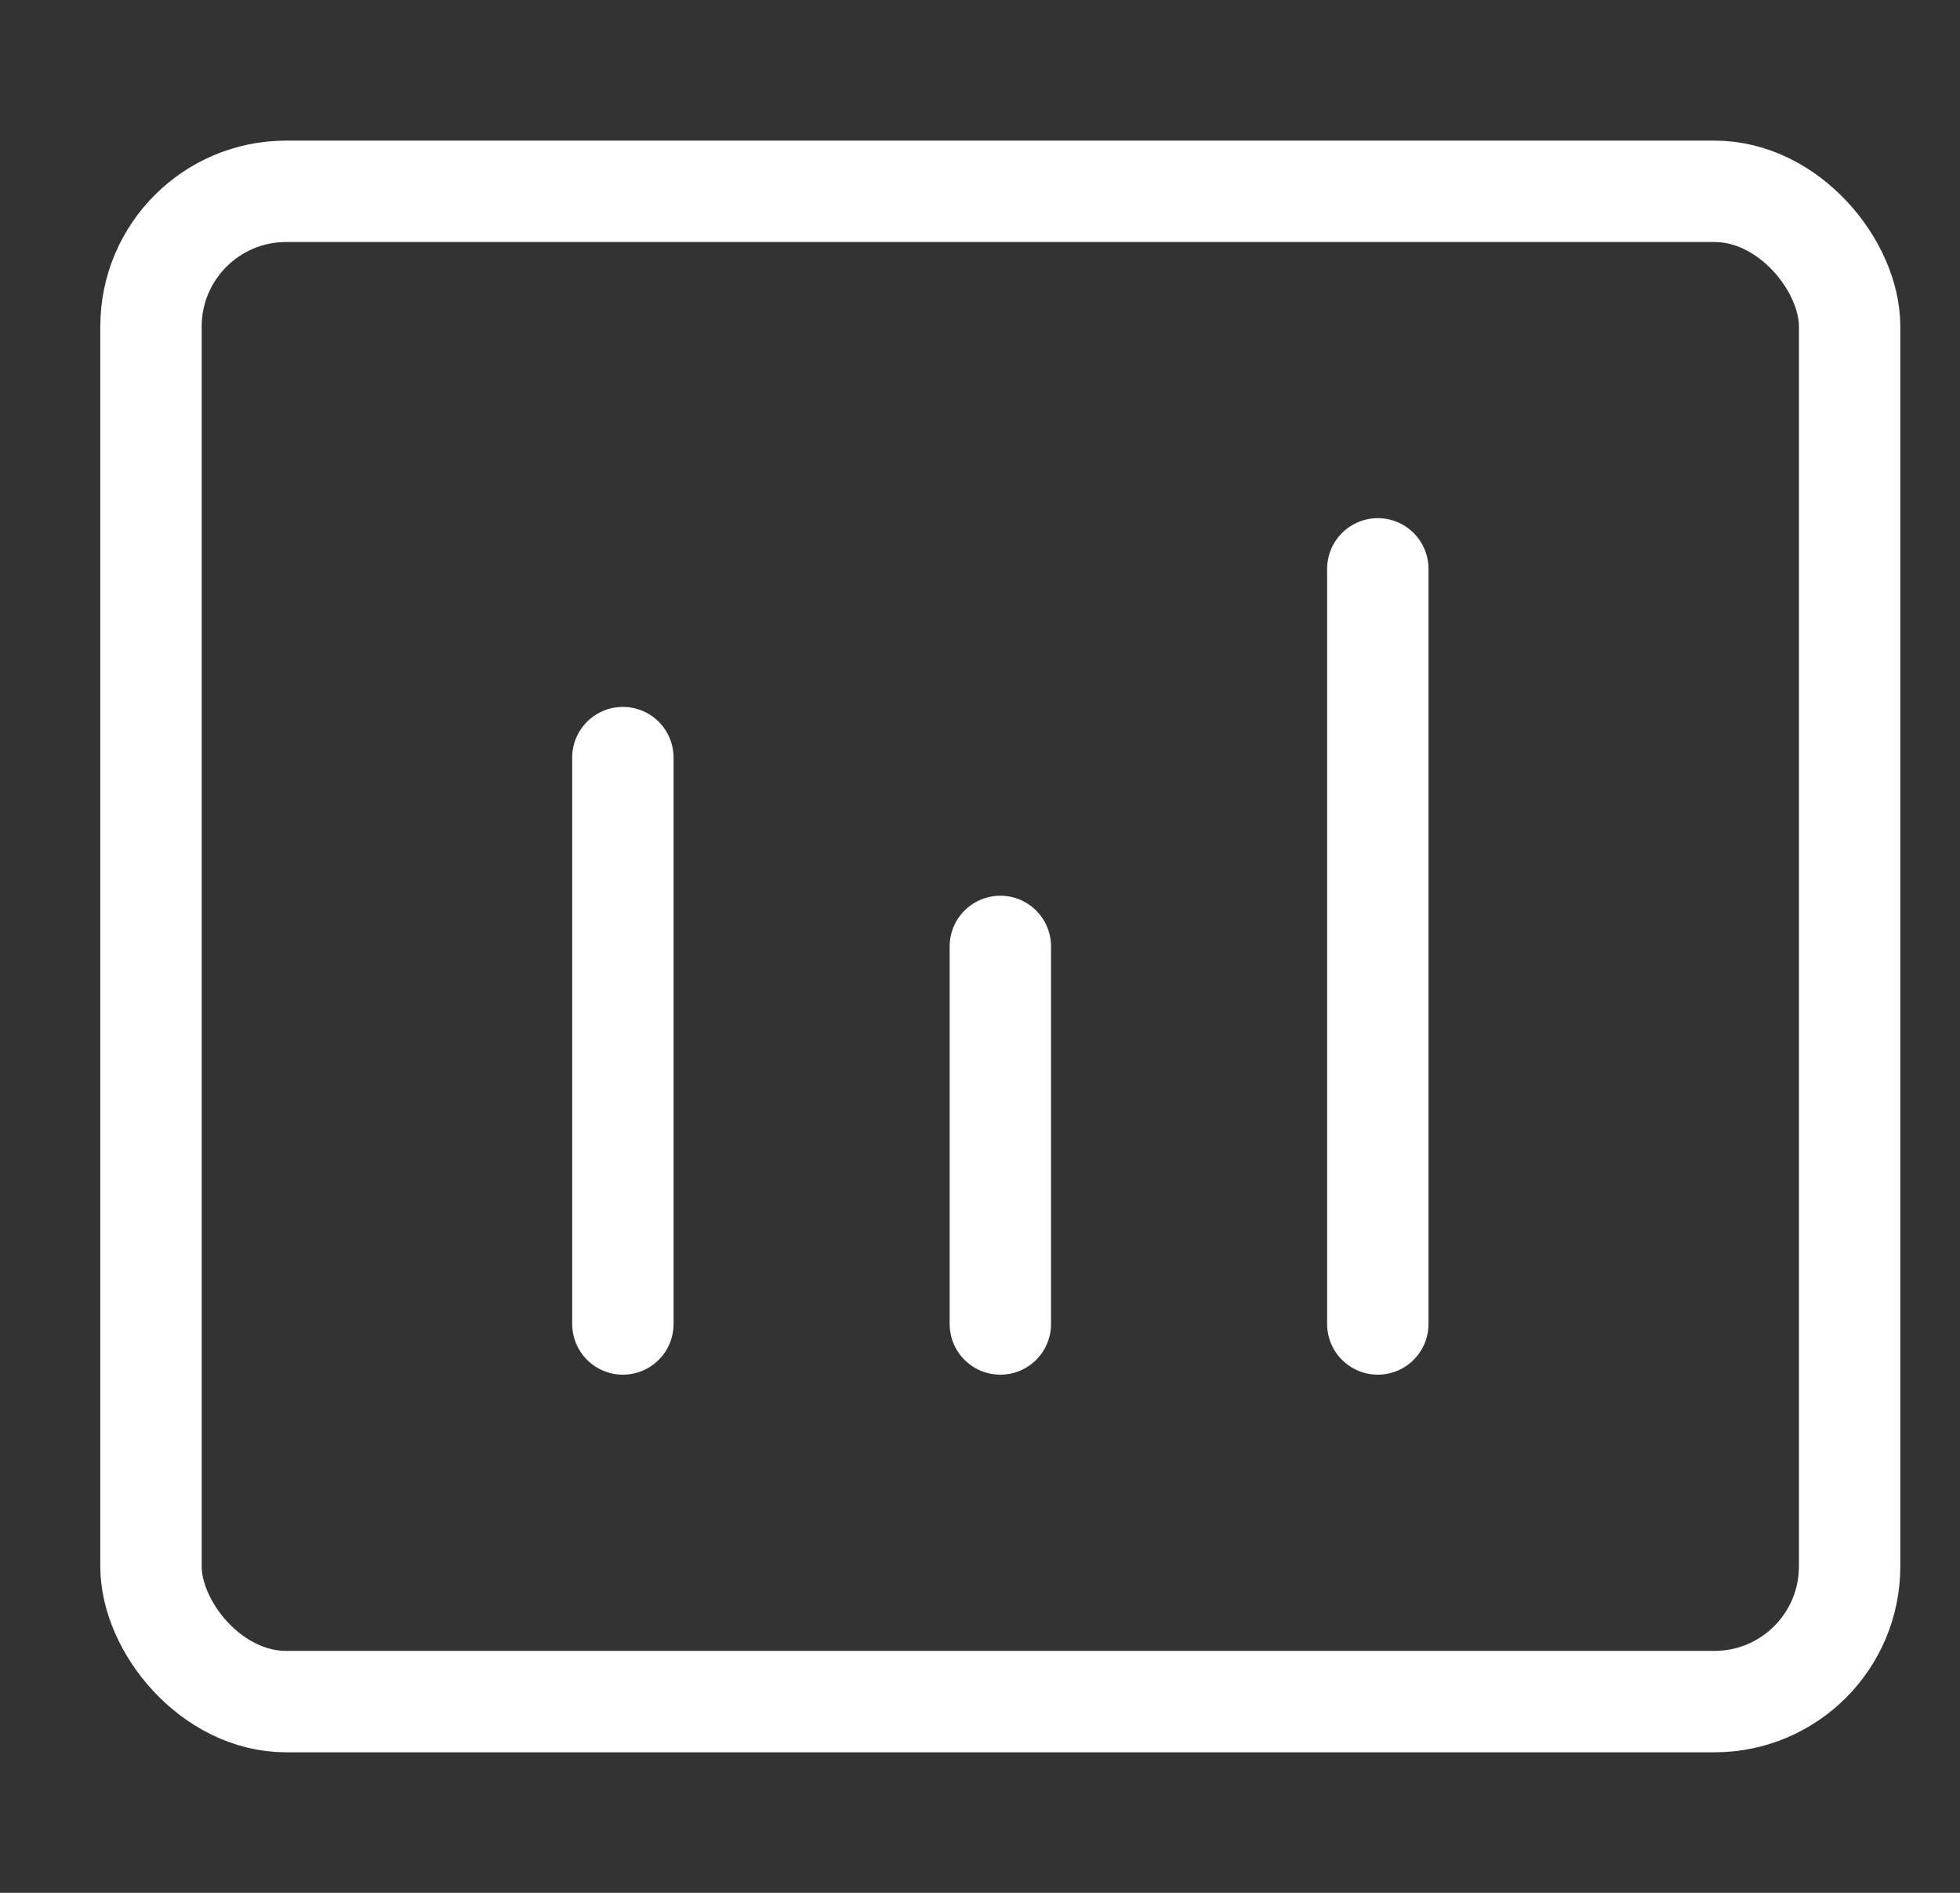 <svg width="29" height="28" viewBox="0 0 29 28" fill="none" xmlns="http://www.w3.org/2000/svg">
<rect x="0" y="0" width="29" height="28" fill="#333333" stroke="none"/>
<g clip-path="url(#clip0_15390_4718)">
<path d="M9.216 11.207L9.216 19.585" stroke="white" stroke-width="1.5" stroke-linecap="round" stroke-linejoin="round"/>
<path d="M14.801 14V19.585" stroke="white" stroke-width="1.5" stroke-linecap="round" stroke-linejoin="round"/>
<path d="M20.386 8.415V19.585" stroke="white" stroke-width="1.5" stroke-linecap="round" stroke-linejoin="round"/>
<rect x="2.234" y="2.83" width="25.133" height="22.341" rx="2" stroke="white" stroke-width="1.5"/>
</g>
<defs>
<clipPath id="clip0_15390_4718">
<rect width="28" height="28" fill="white" transform="translate(0.4)"/>
</clipPath>
</defs>
</svg>
